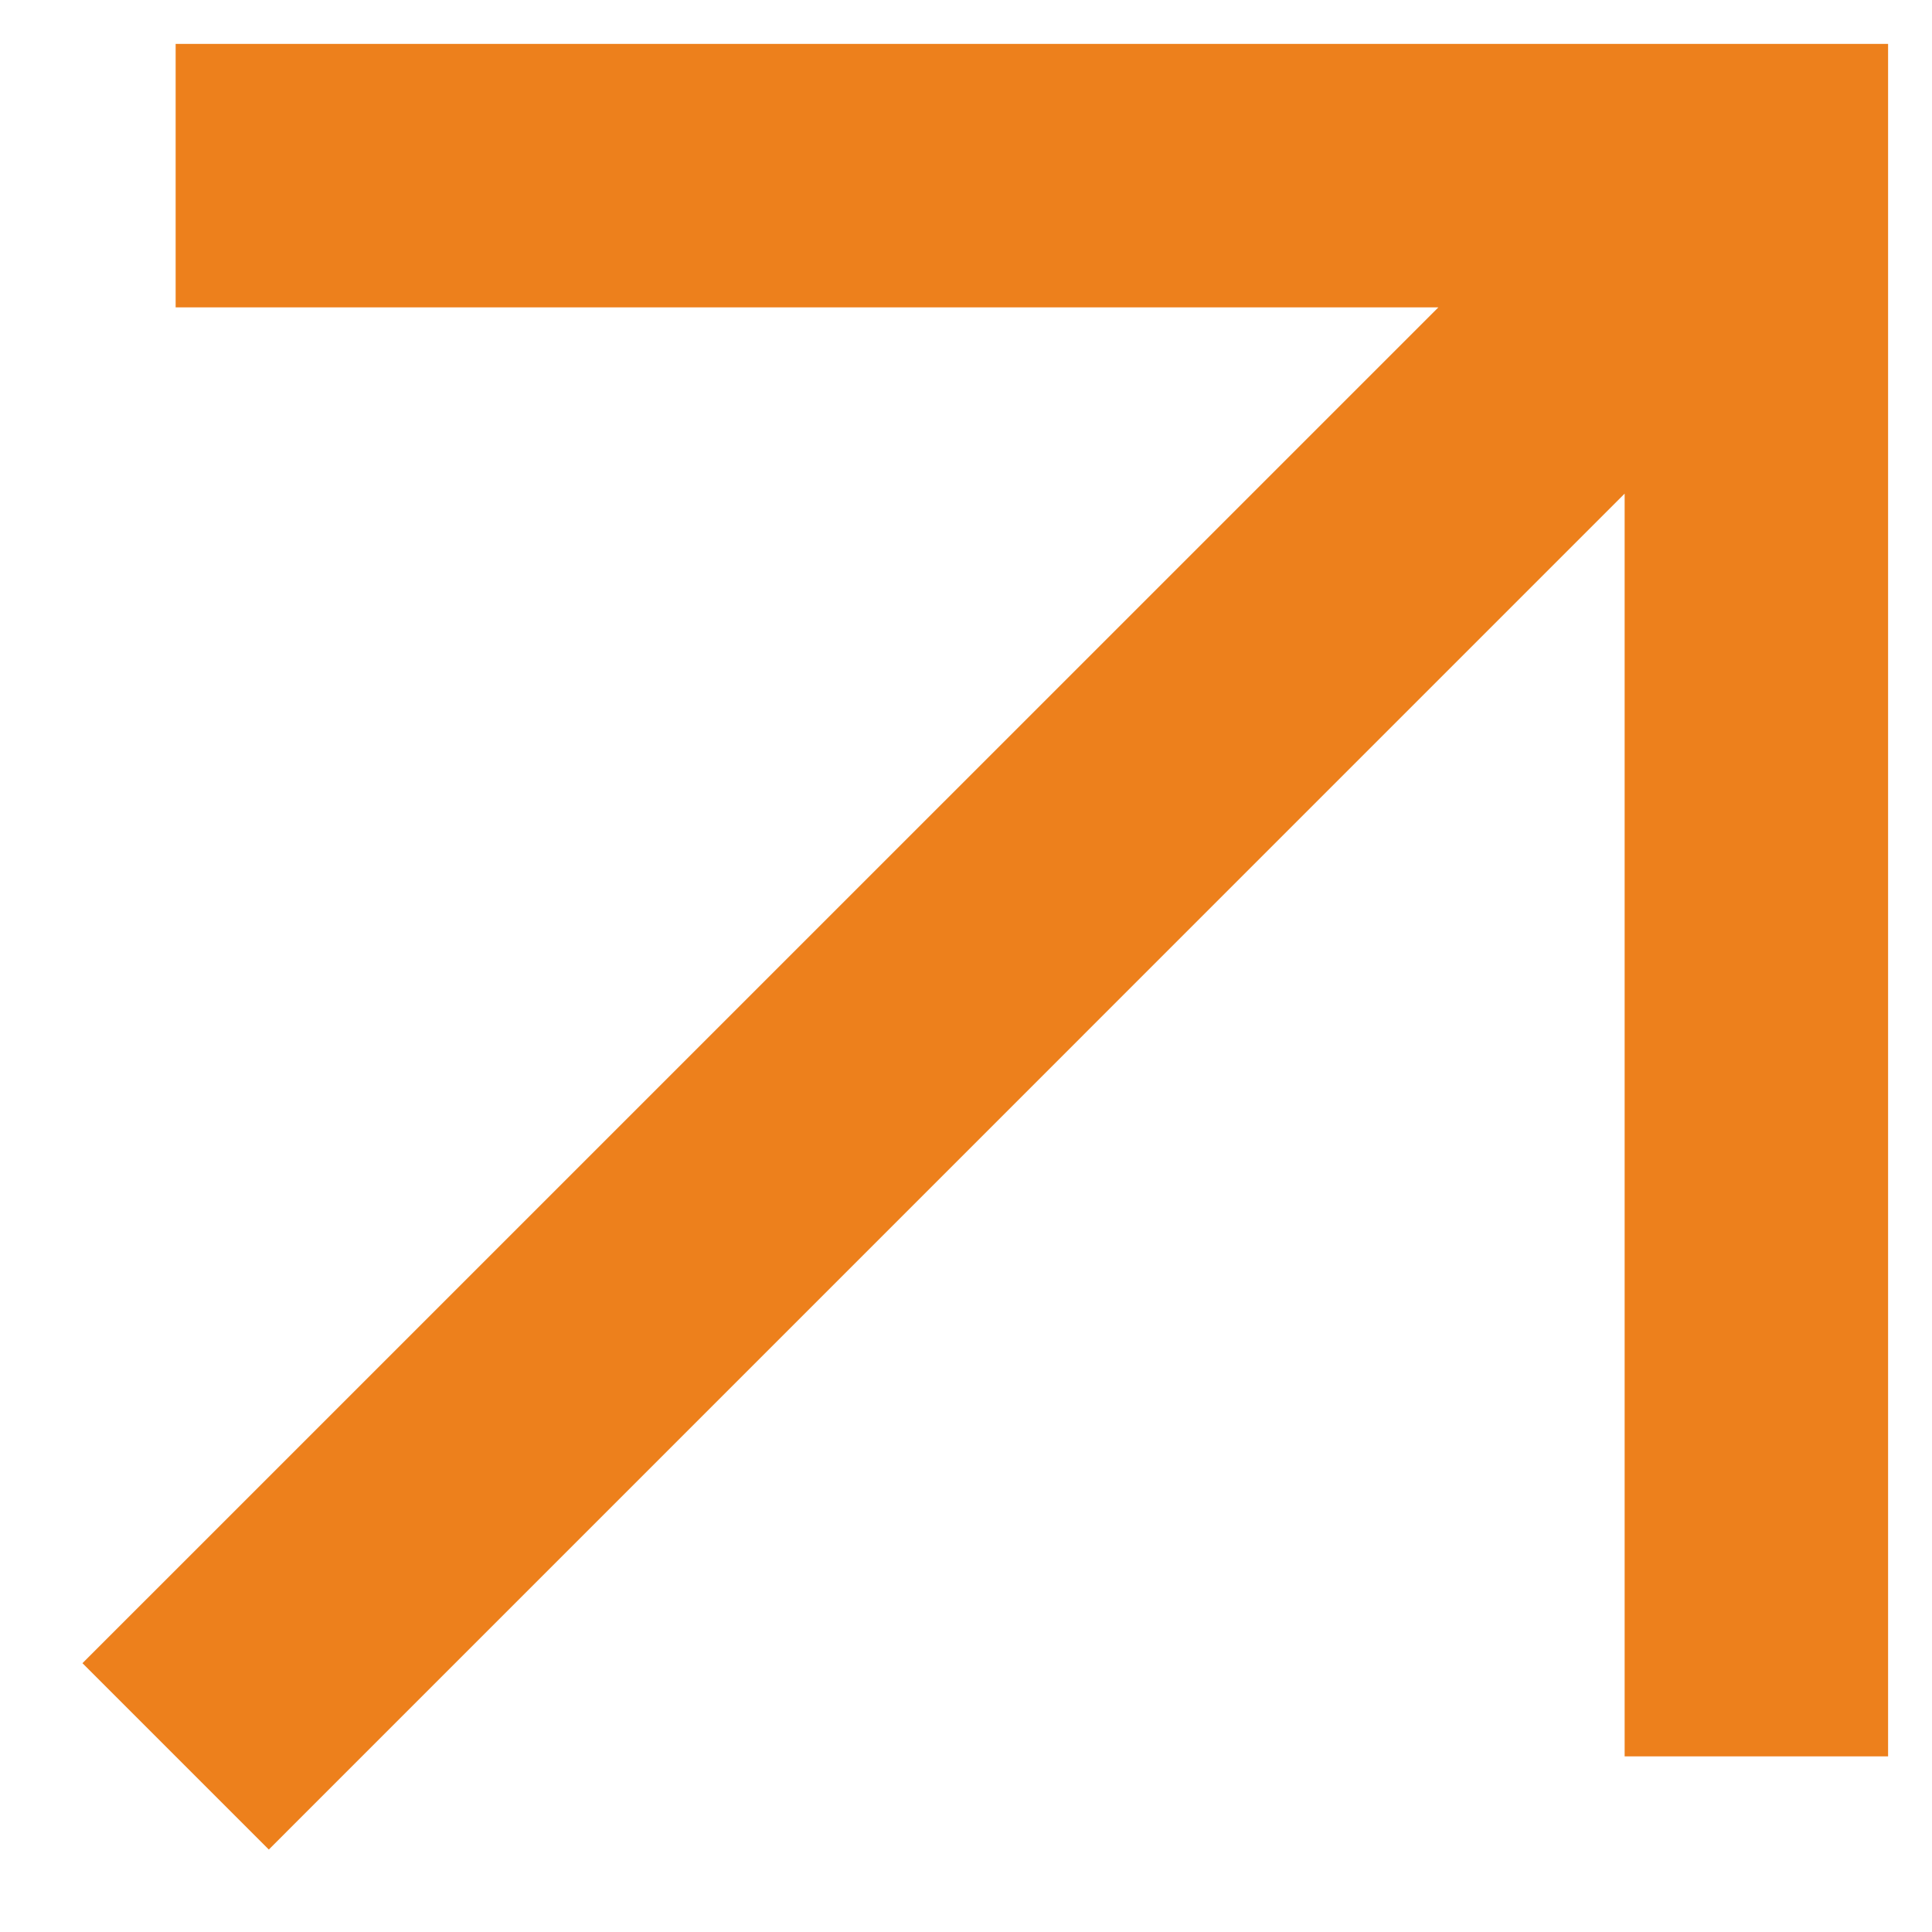 <?xml version="1.0" encoding="utf-8"?>
<!-- Generator: Adobe Illustrator 24.1.2, SVG Export Plug-In . SVG Version: 6.00 Build 0)  -->
<svg version="1.1" id="Слой_1" xmlns="http://www.w3.org/2000/svg" xmlns:xlink="http://www.w3.org/1999/xlink" x="0px" y="0px"
	 viewBox="0 0 22 22" style="enable-background:new 0 0 22 22;" xml:space="preserve">
<style type="text/css">
	.st0{fill:#ED801C;}
</style>
<g>
	<polygon class="st0" points="3.061,21.061 0.939,18.939 16.379,3.5 2,3.5 2,0.5 20,0.5 21.5,0.5 21.5,2 
		21.5,20 18.5,20 18.5,5.621 	"/>
</g>
</svg>
